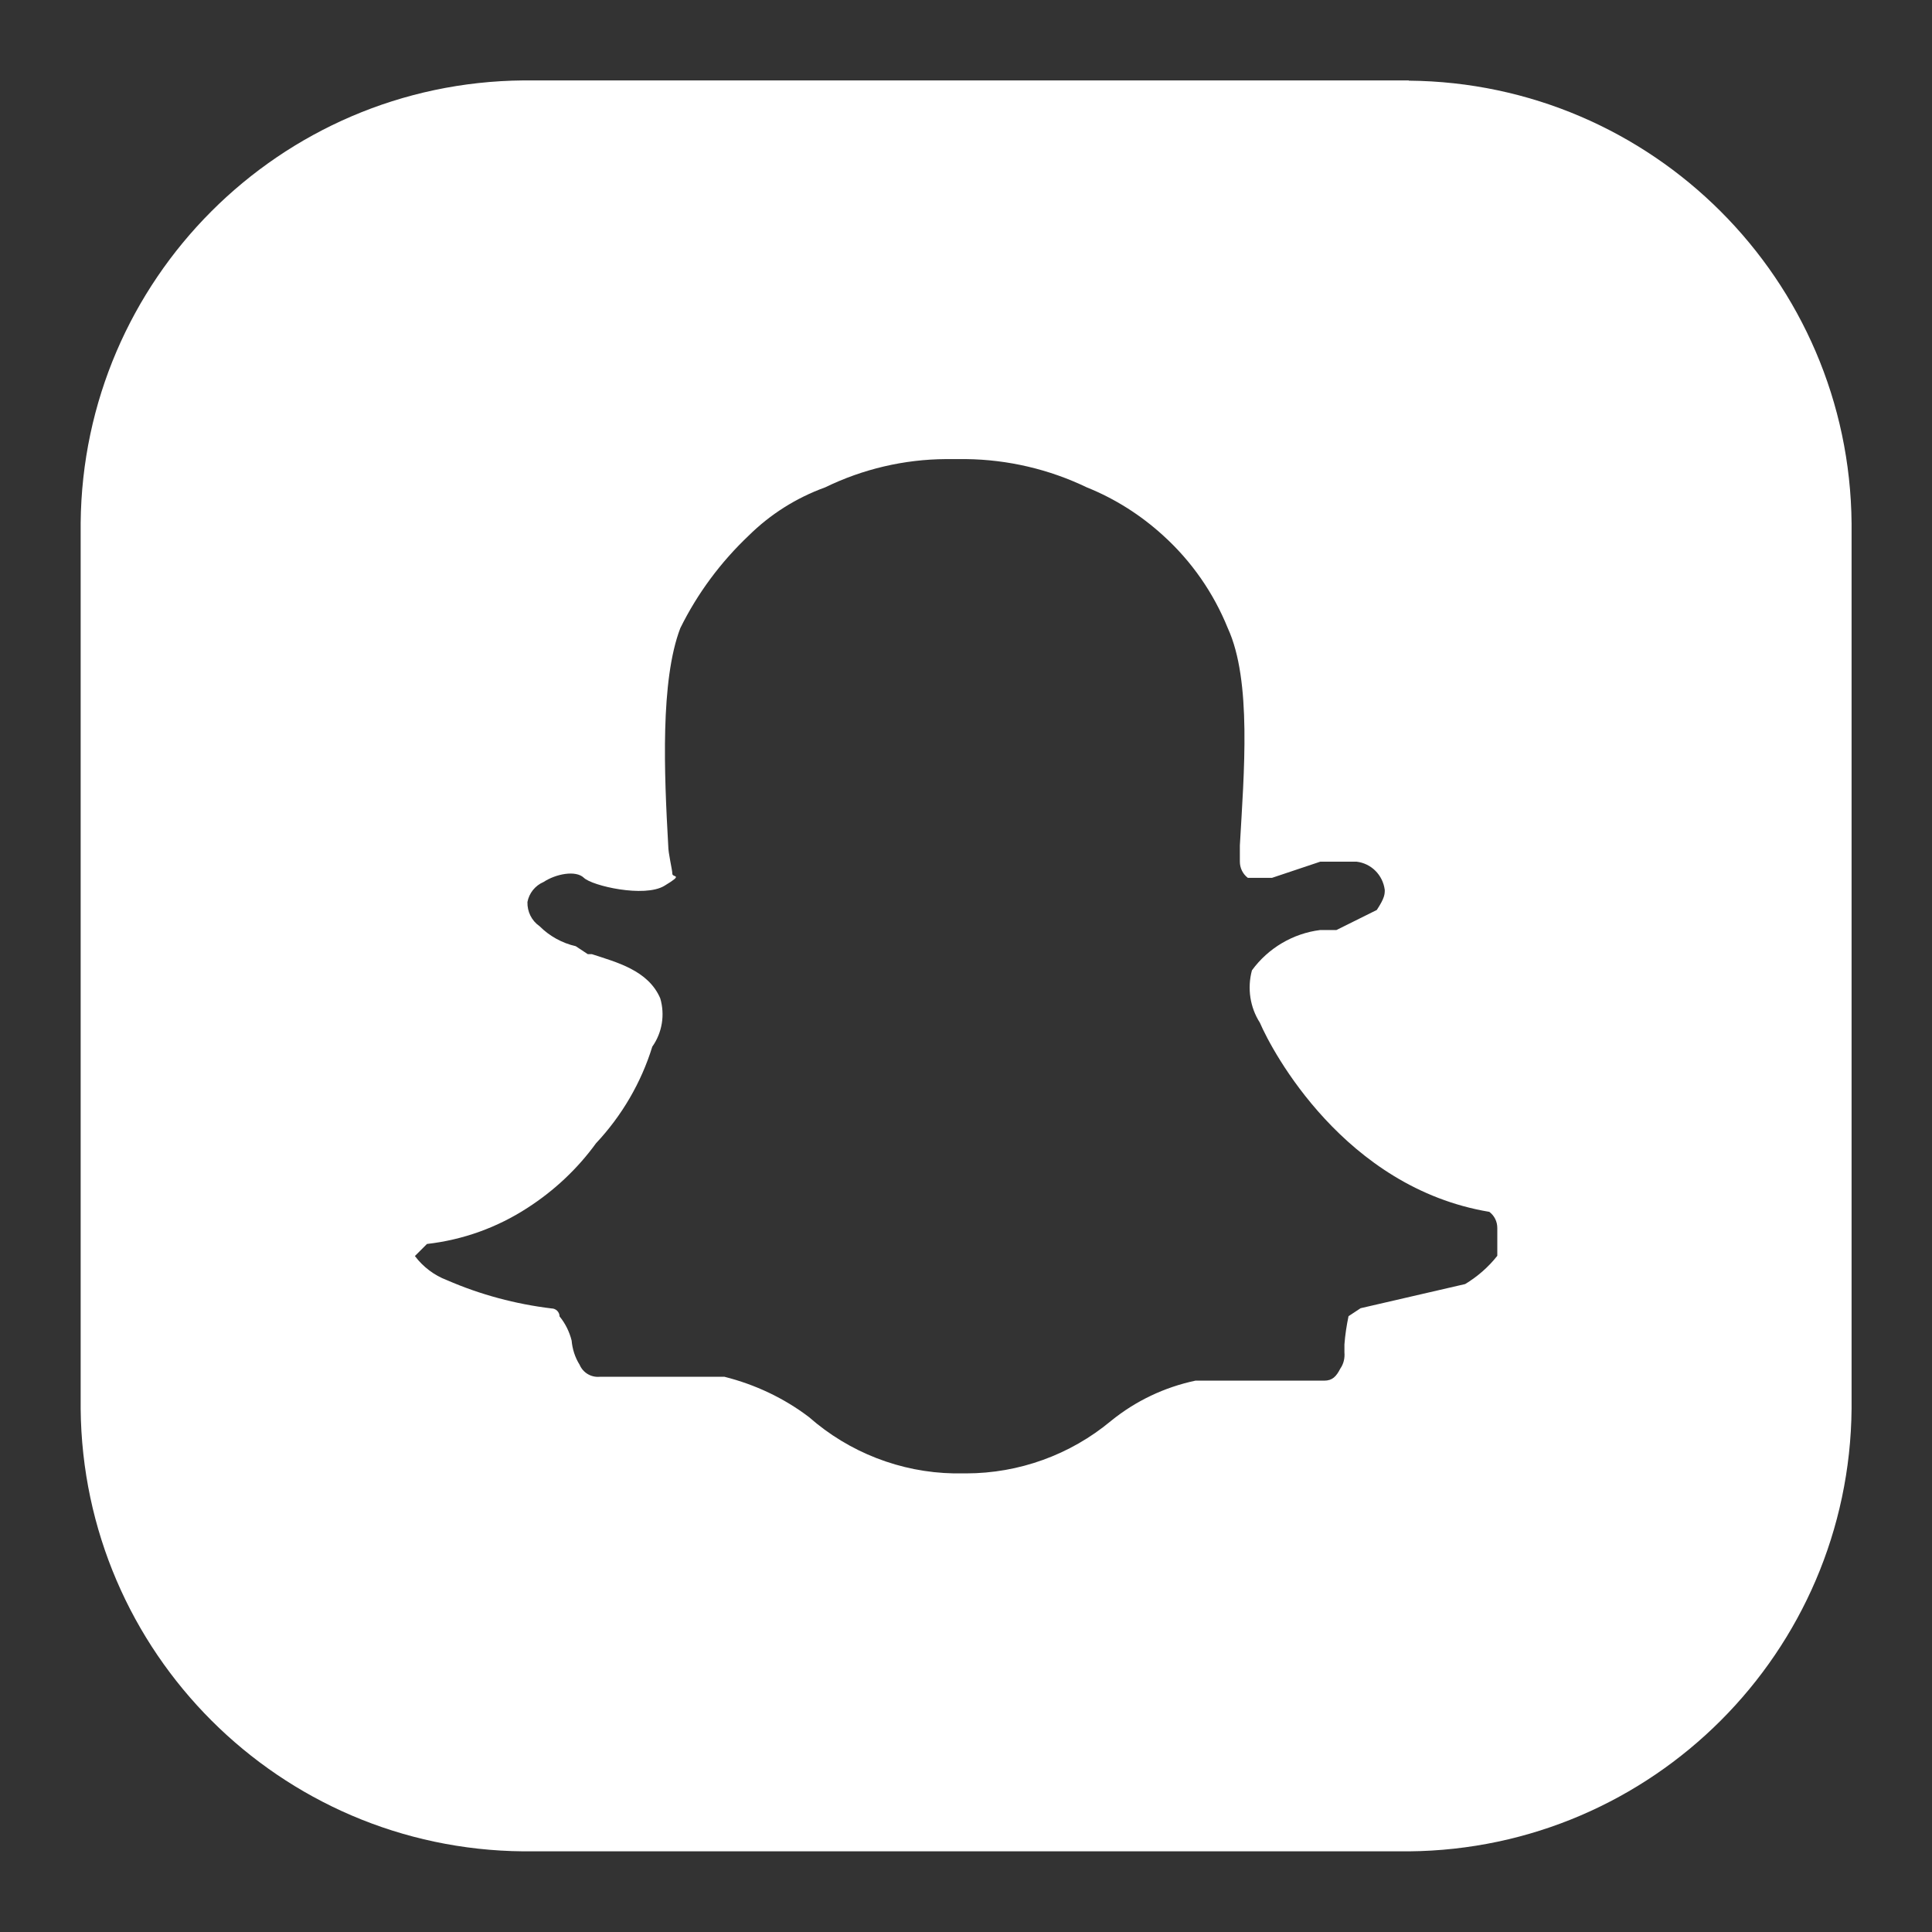 <?xml version="1.0" encoding="UTF-8"?>
<svg id="_图层_1" data-name="图层_1" xmlns="http://www.w3.org/2000/svg" version="1.1" viewBox="0 0 800 800">
  <rect x="0" y="0" width="800" height="800" fill="#333333" stroke="none"/>
  <!-- Generator: Adobe Illustrator 29.1.0, SVG Export Plug-In . SVG Version: 2.1.0 Build 142)  -->
  <defs>
    <style>
      .st0 {
        fill: #fff;
      }
    </style>
  </defs>
  <g id="Layer_2">
    <g id="Icons">
      <path class="st0" d="M583.3,33.3H216.7c-100.9.9-182.4,82.5-183.3,183.3v366.7c.9,100.9,82.5,182.4,183.3,183.3h366.7c100.9-.9,182.4-82.5,183.3-183.3V216.7c-.9-100.9-82.5-182.4-183.3-183.3ZM620,520c-3.7,4.7-8.2,8.6-13.3,11.7l-43.3,10-5,3.3c-.8,3.8-1.4,7.7-1.7,11.7v3.3c.2,2.3-.3,4.7-1.7,6.7-1.7,3.3-3.3,5-6.7,5h-53.3c-12.8,2.7-24.8,8.4-35,16.7-16.8,14-38.1,21.7-60,21.7h-5c-22.1-.4-43.4-8.7-60-23.3-10.4-7.9-22.3-13.5-35-16.7h-51.7c-3.6.3-6.9-1.7-8.3-5-1.9-3-3-6.5-3.3-10h0c-.9-3.6-2.6-7.1-5-10,0-1.8-1.5-3.3-3.3-3.3h0c-14.9-1.8-29.5-5.7-43.3-11.7-5.3-2-9.9-5.5-13.3-10h0l5-5c14.9-1.7,29.1-6.8,41.7-15,11-7.1,20.6-16.1,28.3-26.7,10.7-11.4,18.7-25.1,23.3-40h0c4.1-5.8,5.3-13.2,3.3-20-5-11.7-18.3-15-28.3-18.3h-1.7l-5-3.3c-5.7-1.3-10.9-4.2-15-8.3-3.3-2.3-5.1-6-5-10,.7-3.7,3.2-6.8,6.7-8.3,5-3.3,13.3-5,16.7-1.7s25,8.3,33.3,3.3,3.3-3.3,3.3-5-1.7-8.3-1.7-11.7h0c-1.7-30-3.3-68.3,5-90,7.1-14.4,16.7-27.3,28.3-38.3,9-8.9,19.8-15.7,31.7-20,15.6-7.6,32.7-11.6,50-11.7h8.3c17.3.2,34.4,4.2,50,11.7,11.7,4.7,22.4,11.5,31.7,20,11.7,10.6,20.8,23.7,26.7,38.3,10,21.7,6.7,60,5,90h0v6.7h0c0,2.6,1.2,5.1,3.3,6.7h10l20-6.7h15c6.1.7,10.9,5.5,11.7,11.7,0,1.7,0,3.3-3.3,8.3l-16.7,8.3h-6.7c-11.3,1.4-21.6,7.5-28.3,16.7-2,7.4-.8,15.3,3.3,21.7h0c5,11.7,35,68.3,95,78.3,2.1,1.6,3.3,4,3.3,6.7v11.7Z"/>
    </g>
  </g>
</svg>
